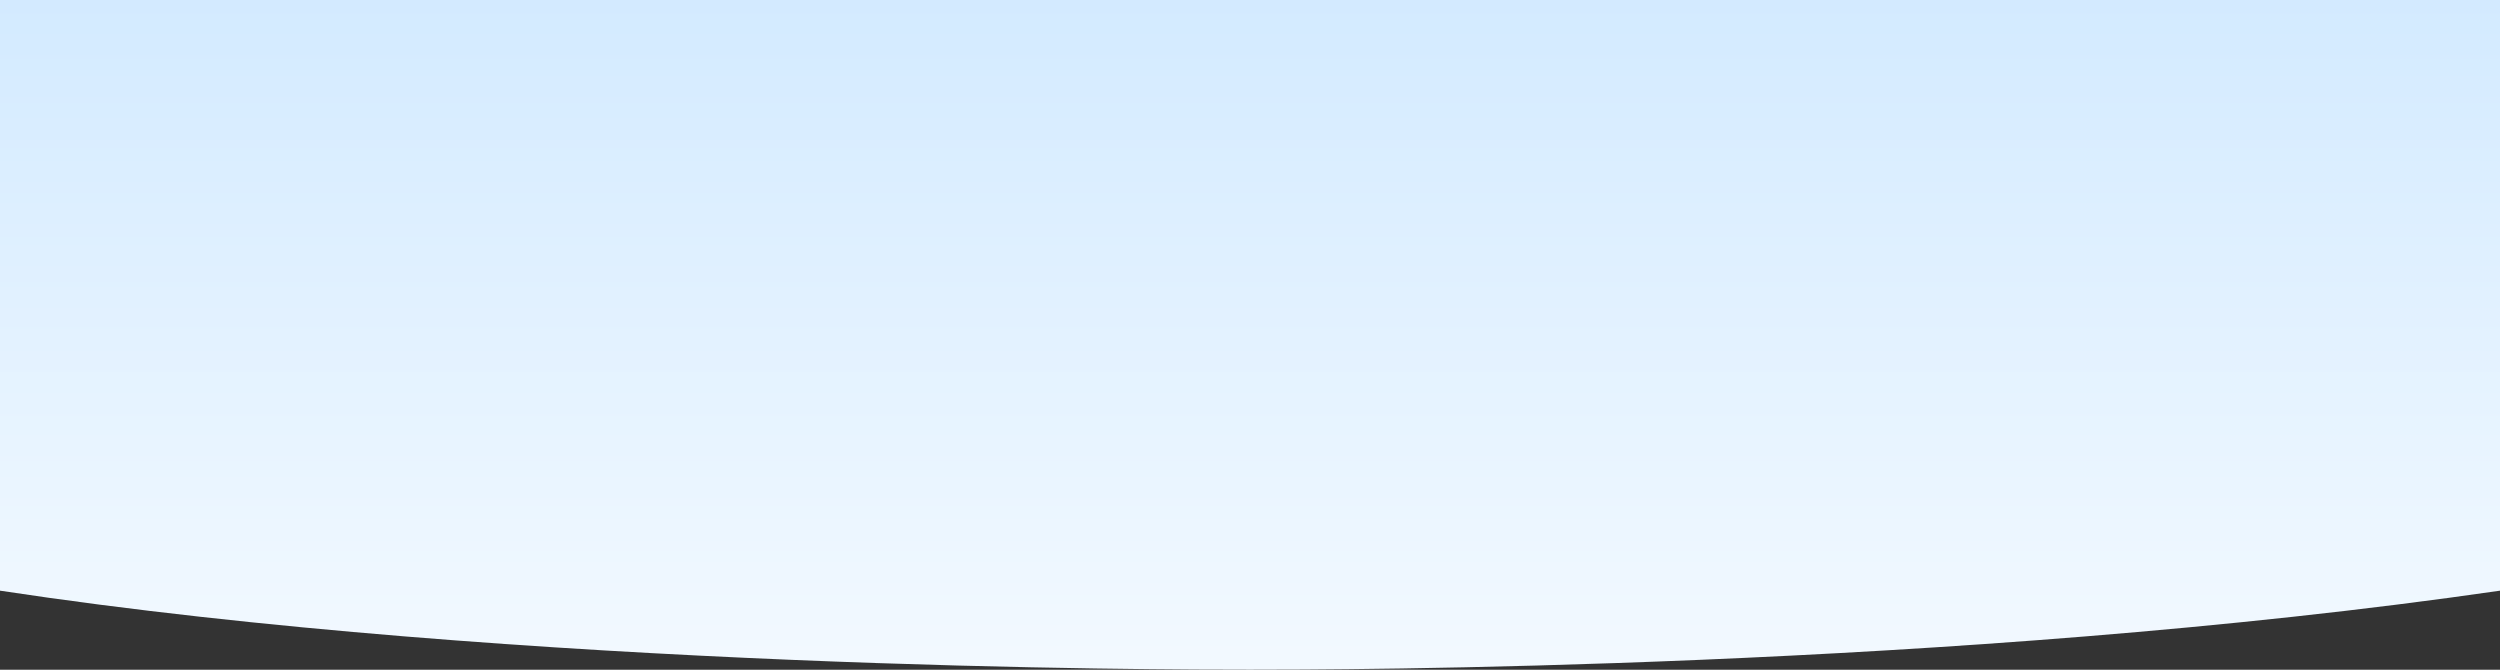 <svg xmlns="http://www.w3.org/2000/svg" width="1924" height="515.409" viewBox="0 0 1924 515.409">
  <rect x="0" y="0" width="1924" height="515.409" fill="#333333" stroke="none"/>
  <defs>
    <linearGradient id="linearGradient-2" x1="962" x2="962" y1="716.419" y2="-144.315" gradientUnits="userSpaceOnUse">
      <stop offset="0" stop-color="rgb(255,255,255)"/>
      <stop offset="1" stop-color="rgb(202,230,255)"/>
    </linearGradient>
  </defs>
  <path fill="url(#linearGradient-2)" fill-rule="evenodd" d="M0 0v454.579C401 515.409 901.819 515.409 962 515.409c60.181 0 543 0 962-60.83V0H0z"/>
</svg>
